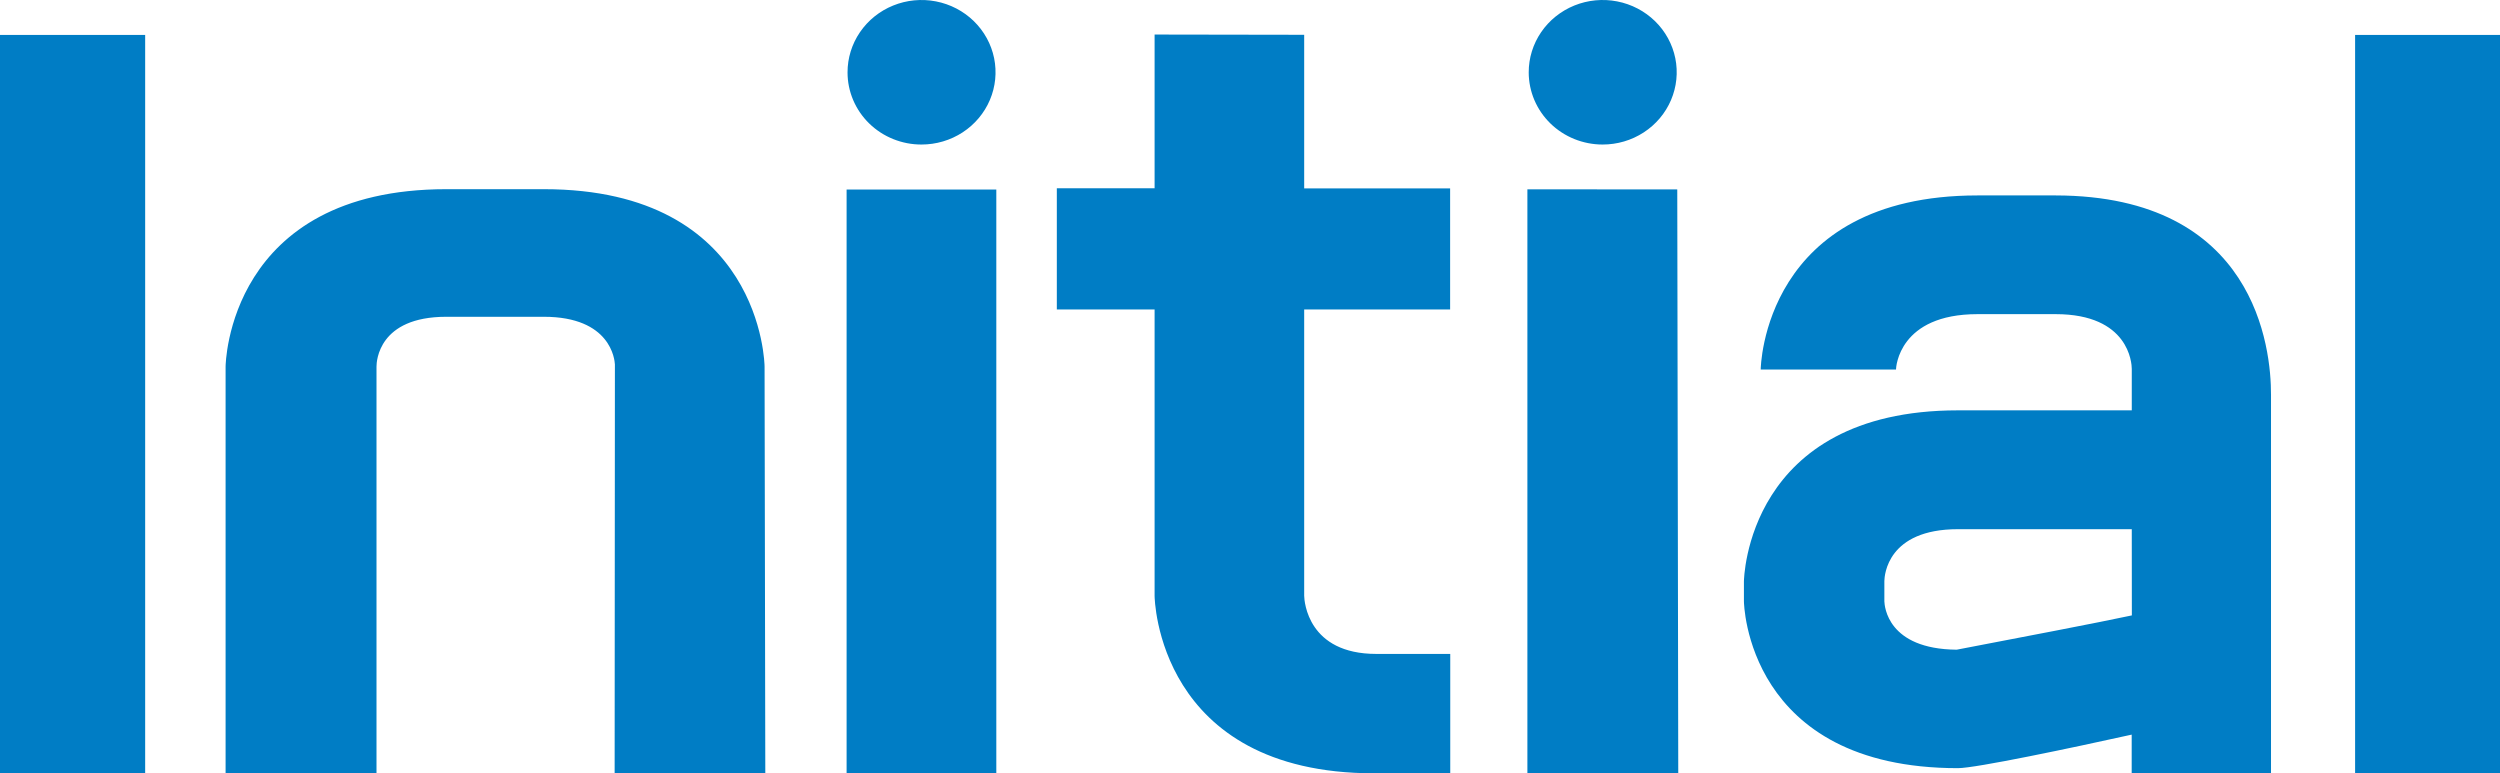<?xml version="1.0" encoding="UTF-8"?> <svg xmlns="http://www.w3.org/2000/svg" width="181" height="56" viewBox="0 0 181 56" fill="none"><g clip-path="url(#clip0_1327_16040)"><path d="M0 2.528H10.51V56H0V2.528ZM39.376 13.697H32.319C16.514 13.697 16.333 26.404 16.333 26.54V55.979H27.259V26.54C27.259 26.161 27.399 22.935 32.306 22.935H39.373C44.227 22.935 44.5 26.043 44.519 26.382L44.5 55.964H55.408L55.355 26.546C55.358 26.404 55.172 13.697 39.376 13.697ZM116.021 10.464C117.082 10.467 118.119 10.163 119.002 9.589C119.886 9.016 120.575 8.199 120.982 7.243C121.39 6.287 121.498 5.234 121.292 4.217C121.086 3.201 120.576 2.268 119.827 1.535C119.077 0.802 118.122 0.303 117.082 0.101C116.041 -0.102 114.963 0.002 113.983 0.399C113.004 0.796 112.167 1.468 111.578 2.33C110.99 3.192 110.677 4.205 110.679 5.241C110.68 6.625 111.243 7.952 112.244 8.932C113.246 9.911 114.604 10.462 116.021 10.464ZM61.294 55.988H72.133V13.721H61.294V55.988ZM66.716 10.464C67.776 10.465 68.813 10.158 69.695 9.583C70.576 9.008 71.263 8.191 71.669 7.234C72.075 6.278 72.181 5.225 71.974 4.21C71.766 3.195 71.255 2.262 70.505 1.53C69.755 0.799 68.8 0.301 67.76 0.1C66.72 -0.101 65.642 0.003 64.663 0.401C63.684 0.798 62.848 1.47 62.261 2.332C61.673 3.193 61.36 4.206 61.362 5.241C61.361 5.928 61.5 6.608 61.769 7.242C62.038 7.876 62.432 8.452 62.93 8.938C63.427 9.423 64.017 9.807 64.667 10.069C65.317 10.331 66.013 10.466 66.716 10.464ZM170.509 2.528V56H181.009V2.528H170.509ZM164.421 28.586V55.997H154.334V53.187C149.983 54.152 143.038 55.615 141.755 55.615C126.431 55.615 126.26 43.636 126.26 43.527V42.1C126.26 41.985 126.441 29.709 141.758 29.709H154.34V26.707C154.34 26.303 154.144 22.744 148.83 22.744H143.175C137.479 22.744 137.27 26.589 137.27 26.756H127.475C127.475 26.625 127.665 14.149 143.175 14.149H148.834C163.299 14.176 164.434 25.214 164.421 28.586ZM154.34 38.313H141.758C136.64 38.313 136.438 41.651 136.428 42.061V43.539C136.444 43.888 136.646 46.992 141.664 47.038C146.174 46.173 151.982 45.065 154.346 44.555L154.34 38.313ZM94.423 2.519L83.593 2.501V13.63H76.514V22.404H83.593V43.141C83.593 43.272 83.774 55.973 99.47 55.988H104.998V47.344H99.641C94.697 47.344 94.43 43.557 94.423 43.132V22.404H104.989V13.639H94.423V2.519ZM110.583 13.706V55.988H121.506L121.434 13.715L110.583 13.706Z" fill="#007DC5"></path></g><defs><clipPath id="clip0_1327_16040"><rect width="181" height="56" fill="white"></rect></clipPath></defs></svg> 